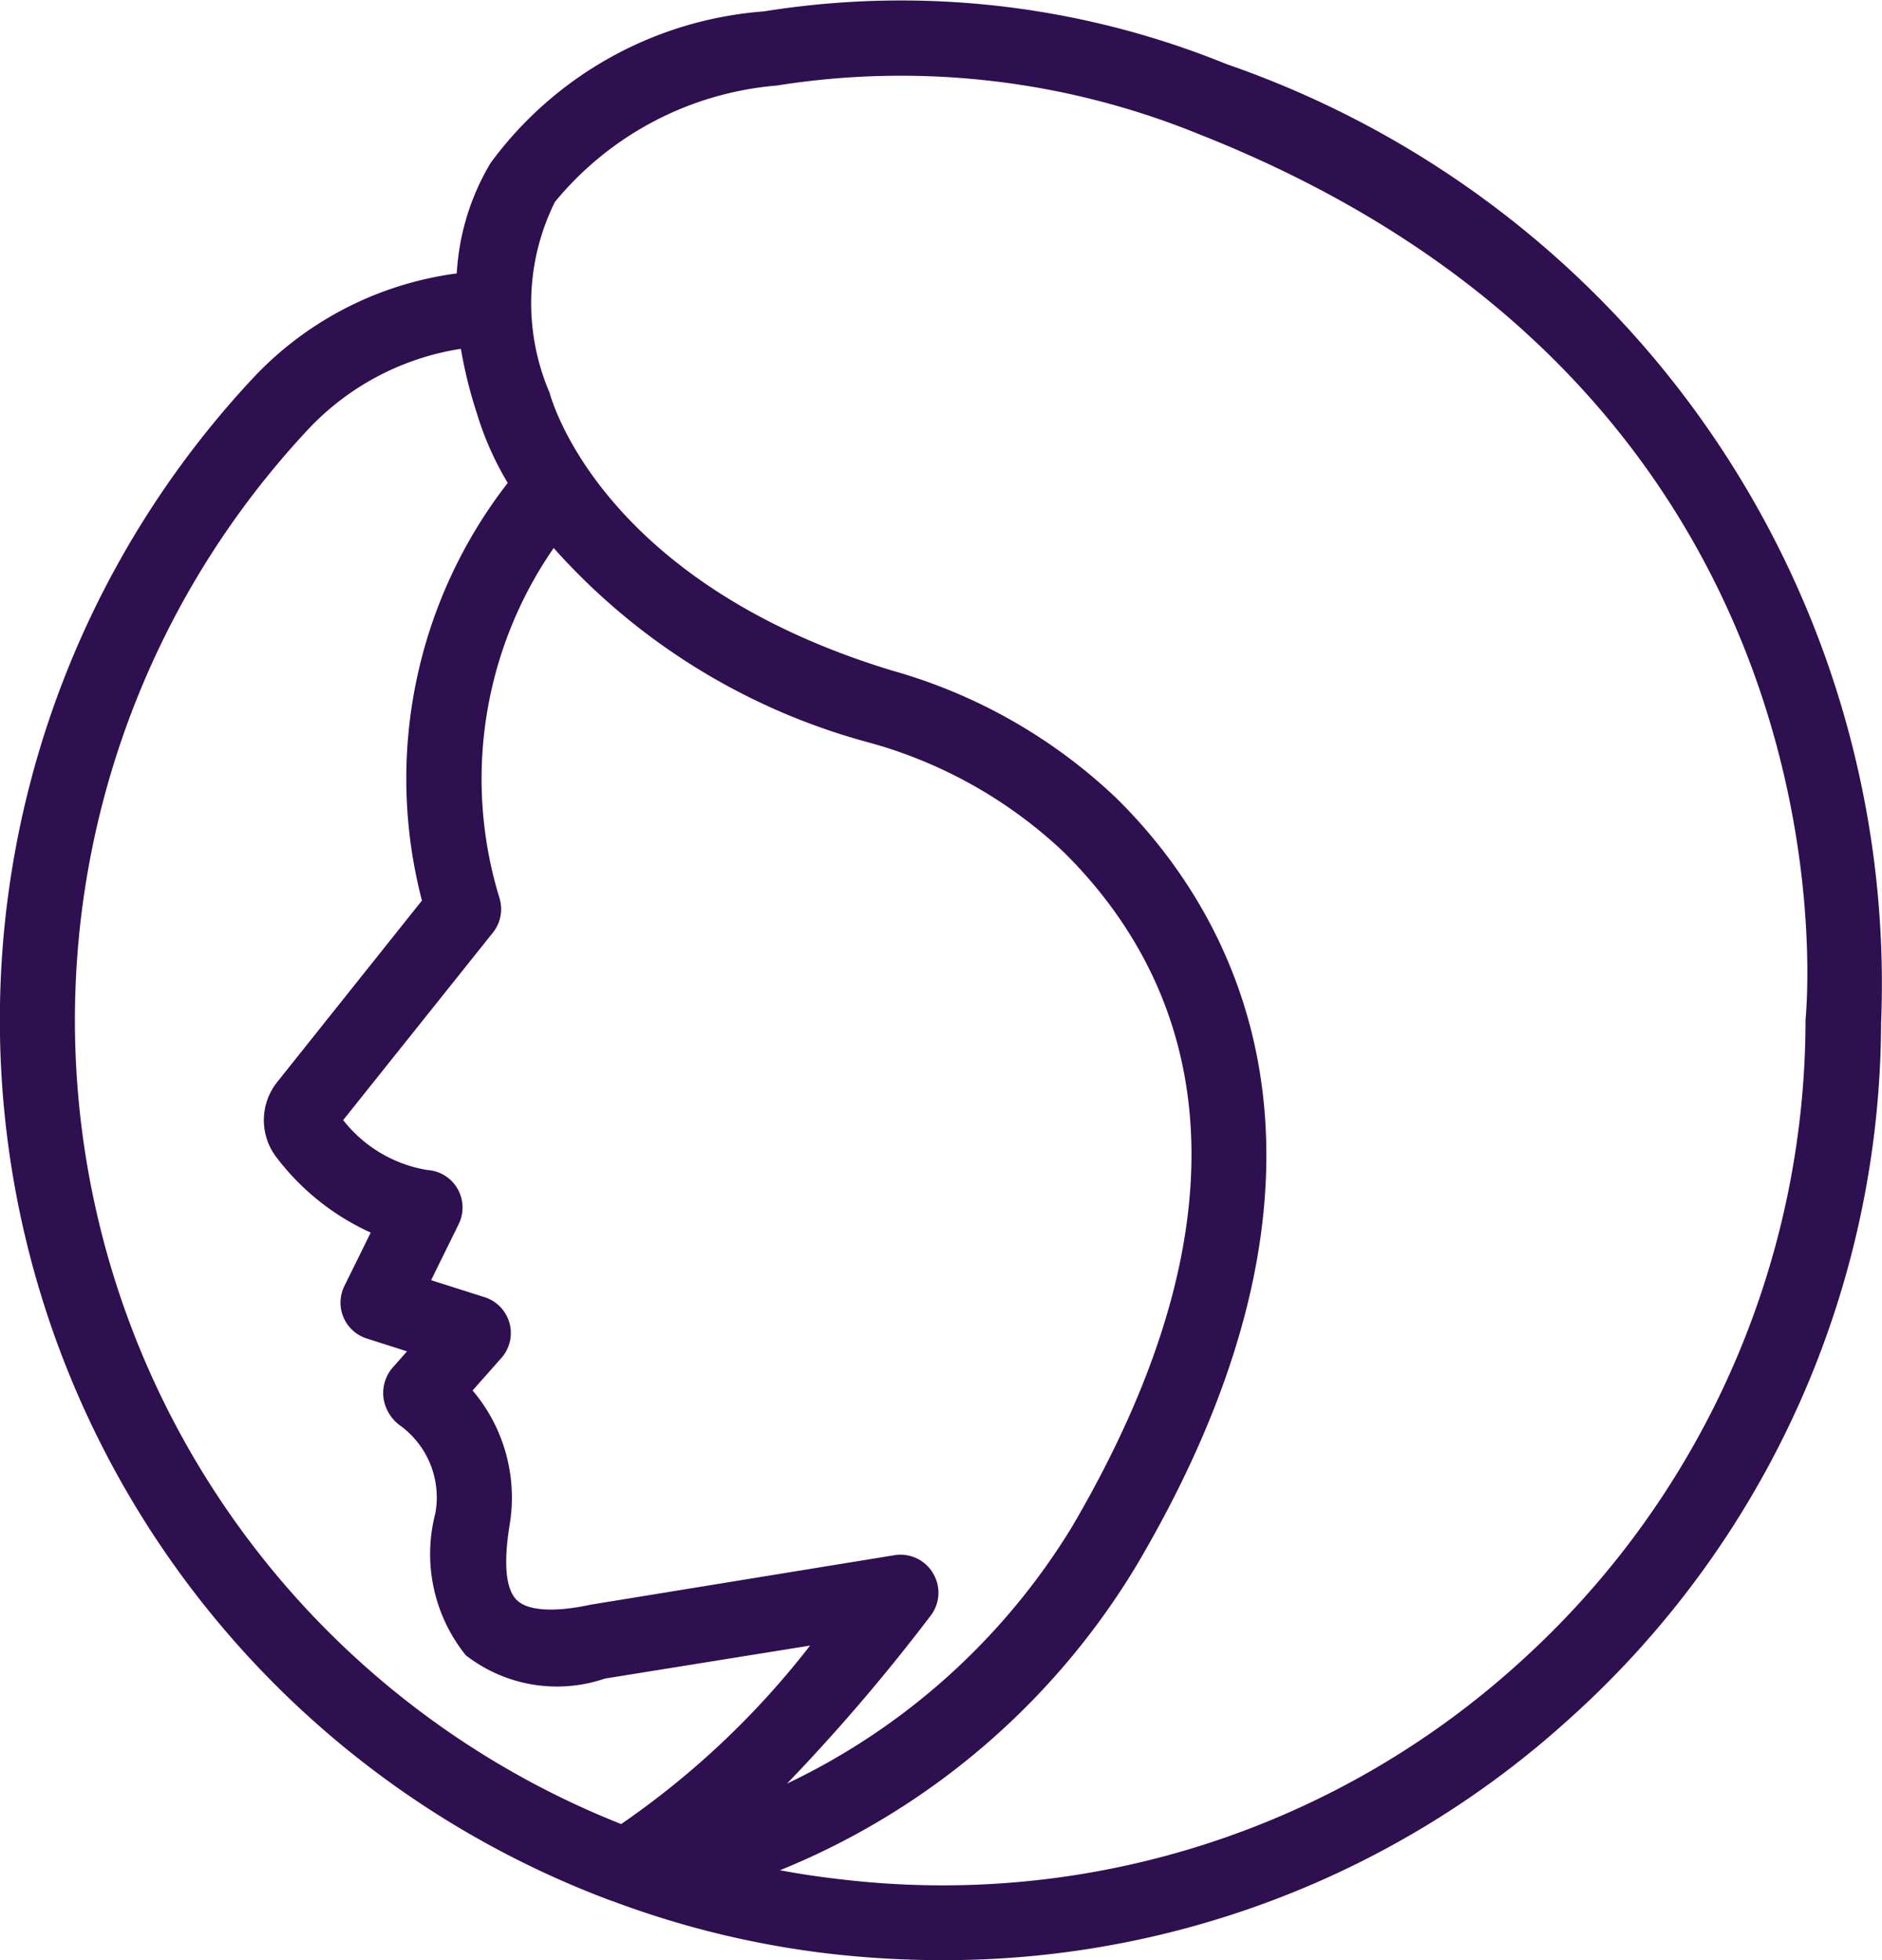 <svg xmlns="http://www.w3.org/2000/svg" width="22.814" height="23.766" viewBox="0 0 22.814 23.766">
  <path id="Inner_Outer_Beauty_icon" data-name="Inner + Outer Beauty icon" d="M12.395,27c.014.005.027.01.042.014a11.16,11.16,0,0,0,2.672.641,12.01,12.01,0,0,0,1.315.073,11.269,11.269,0,0,0,7.585-2.907,11.383,11.383,0,0,0,3.8-8.45A11.8,11.8,0,0,0,19.876,4.741a10.477,10.477,0,0,0-5.608-.64,4.534,4.534,0,0,0-3.315,1.838,2.93,2.93,0,0,0-.41,1.339A4.123,4.123,0,0,0,8.06,8.561,11.4,11.4,0,0,0,12.395,27Zm3.919-3.967a.458.458,0,0,0-.464-.215l-3.683.6c-.432.094-.756.076-.89-.05-.1-.09-.189-.321-.094-.912a2.01,2.01,0,0,0-.448-1.635l.348-.393a.456.456,0,0,0-.2-.737l-.651-.207.334-.679a.456.456,0,0,0-.381-.657,1.629,1.629,0,0,1-1.019-.605l1.815-2.273a.456.456,0,0,0,.081-.415,4.919,4.919,0,0,1,.656-4.248,7.836,7.836,0,0,0,3.839,2.363A5.59,5.59,0,0,1,17.9,14.293c1.416,1.4,2.584,3.948.1,8.183a8.134,8.134,0,0,1-3.453,3.111,23.021,23.021,0,0,0,1.746-2.043A.456.456,0,0,0,16.314,23.034ZM11.733,6.411A3.9,3.9,0,0,1,14.423,5a9.569,9.569,0,0,1,5.118.59c7.986,3.152,7.384,10.387,7.352,10.738A10.5,10.5,0,0,1,23.4,24.143a10.4,10.4,0,0,1-8.191,2.606q-.378-.042-.748-.111A8.992,8.992,0,0,0,18.8,22.914c2.915-4.966,1.09-7.941-.258-9.271a6.488,6.488,0,0,0-2.718-1.549c-3.5-1.061-4.124-3.252-4.156-3.37A2.757,2.757,0,0,1,11.733,6.411ZM8.728,9.183a3.214,3.214,0,0,1,1.865-.991,5.448,5.448,0,0,0,.195.786,3.723,3.723,0,0,0,.373.84,5.844,5.844,0,0,0-1.04,5.063l-1.754,2.2a.741.741,0,0,0,0,.926,2.973,2.973,0,0,0,1.133.9l-.319.647a.456.456,0,0,0,.271.637l.488.156-.183.207a.471.471,0,0,0-.1.371.5.5,0,0,0,.213.331,1.077,1.077,0,0,1,.413,1.056,1.958,1.958,0,0,0,.369,1.719,1.8,1.8,0,0,0,1.687.283l2.487-.4a10.236,10.236,0,0,1-2.29,2.164A10.485,10.485,0,0,1,8.728,9.183Z" transform="translate(-5.006 -3.963)" fill="#2e0f4f"/>
</svg>
